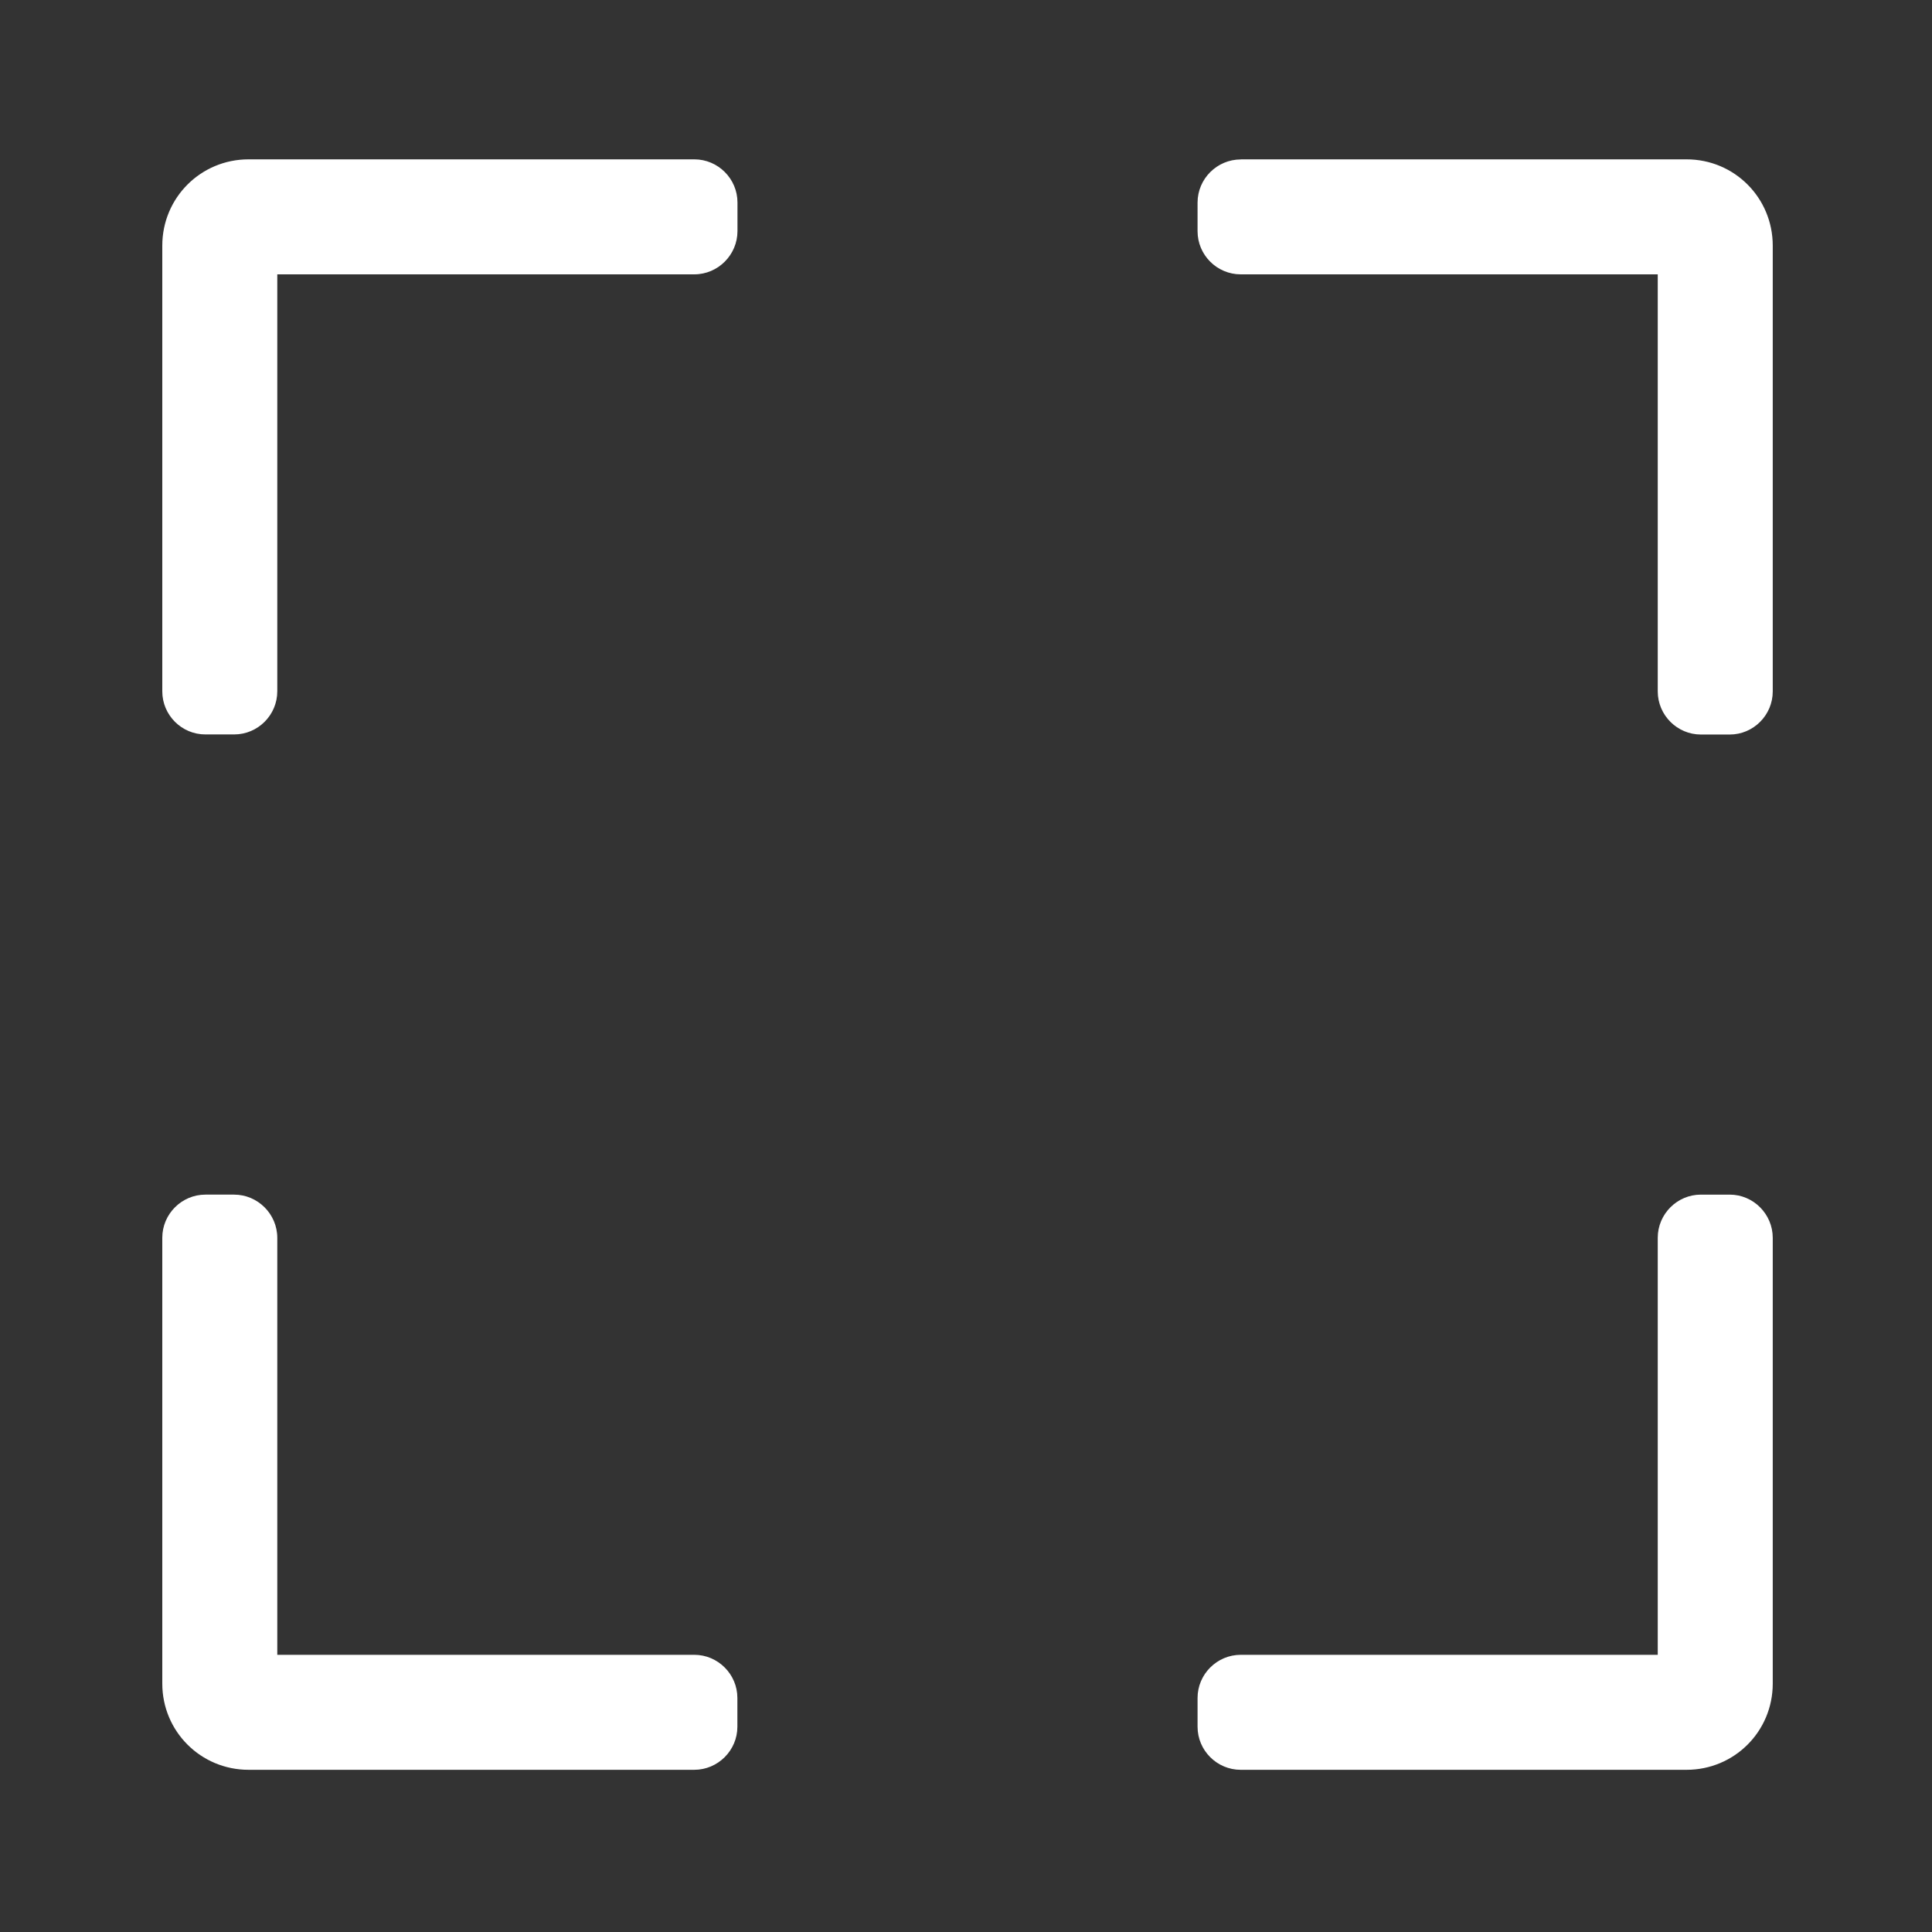 <svg xmlns="http://www.w3.org/2000/svg" width="21" height="21" viewBox="0 0 21 21">
    <rect x="0" y="0" width="21" height="21" fill="#333333" stroke="none"/>
    <g fill="none" fill-rule="evenodd">
        <g fill="#FFF" fill-rule="nonzero">
            <g>
                <g>
                    <g>
                        <g>
                            <g>
                                <path d="M0 5.783V.938C0 .418.418 0 .938 0h4.845c.258 0 .469.211.469.469V.78c0 .258-.211.47-.469.47H1.25v4.532c0 .258-.21.469-.469.469H.47C.21 6.252 0 6.04 0 5.783zM11.722 0h4.846c.52 0 .937.418.937.938v4.845c0 .258-.21.469-.468.469h-.313c-.258 0-.469-.211-.469-.469V1.25h-4.533c-.258 0-.469-.21-.469-.469V.47c0-.258.211-.469.47-.469zm5.783 11.722v4.846c0 .52-.418.937-.937.937h-4.846c-.258 0-.469-.21-.469-.468v-.313c0-.258.211-.469.47-.469h4.532v-4.533c0-.258.211-.469.469-.469h.313c.257 0 .468.211.468.47zM5.783 17.505H.938c-.52 0-.938-.418-.938-.937v-4.846c0-.258.211-.469.469-.469H.78c.258 0 .47.211.47.47v4.532h4.532c.258 0 .469.211.469.469v.313c0 .257-.211.468-.469.468z" transform="translate(-1042 -2189) translate(0 368) translate(0 1810) translate(482) translate(560.968 11.936) translate(.796 .796)"/>
                            </g>
                        </g>
                    </g>
                </g>
            </g>
        </g>
    </g>
</svg>

